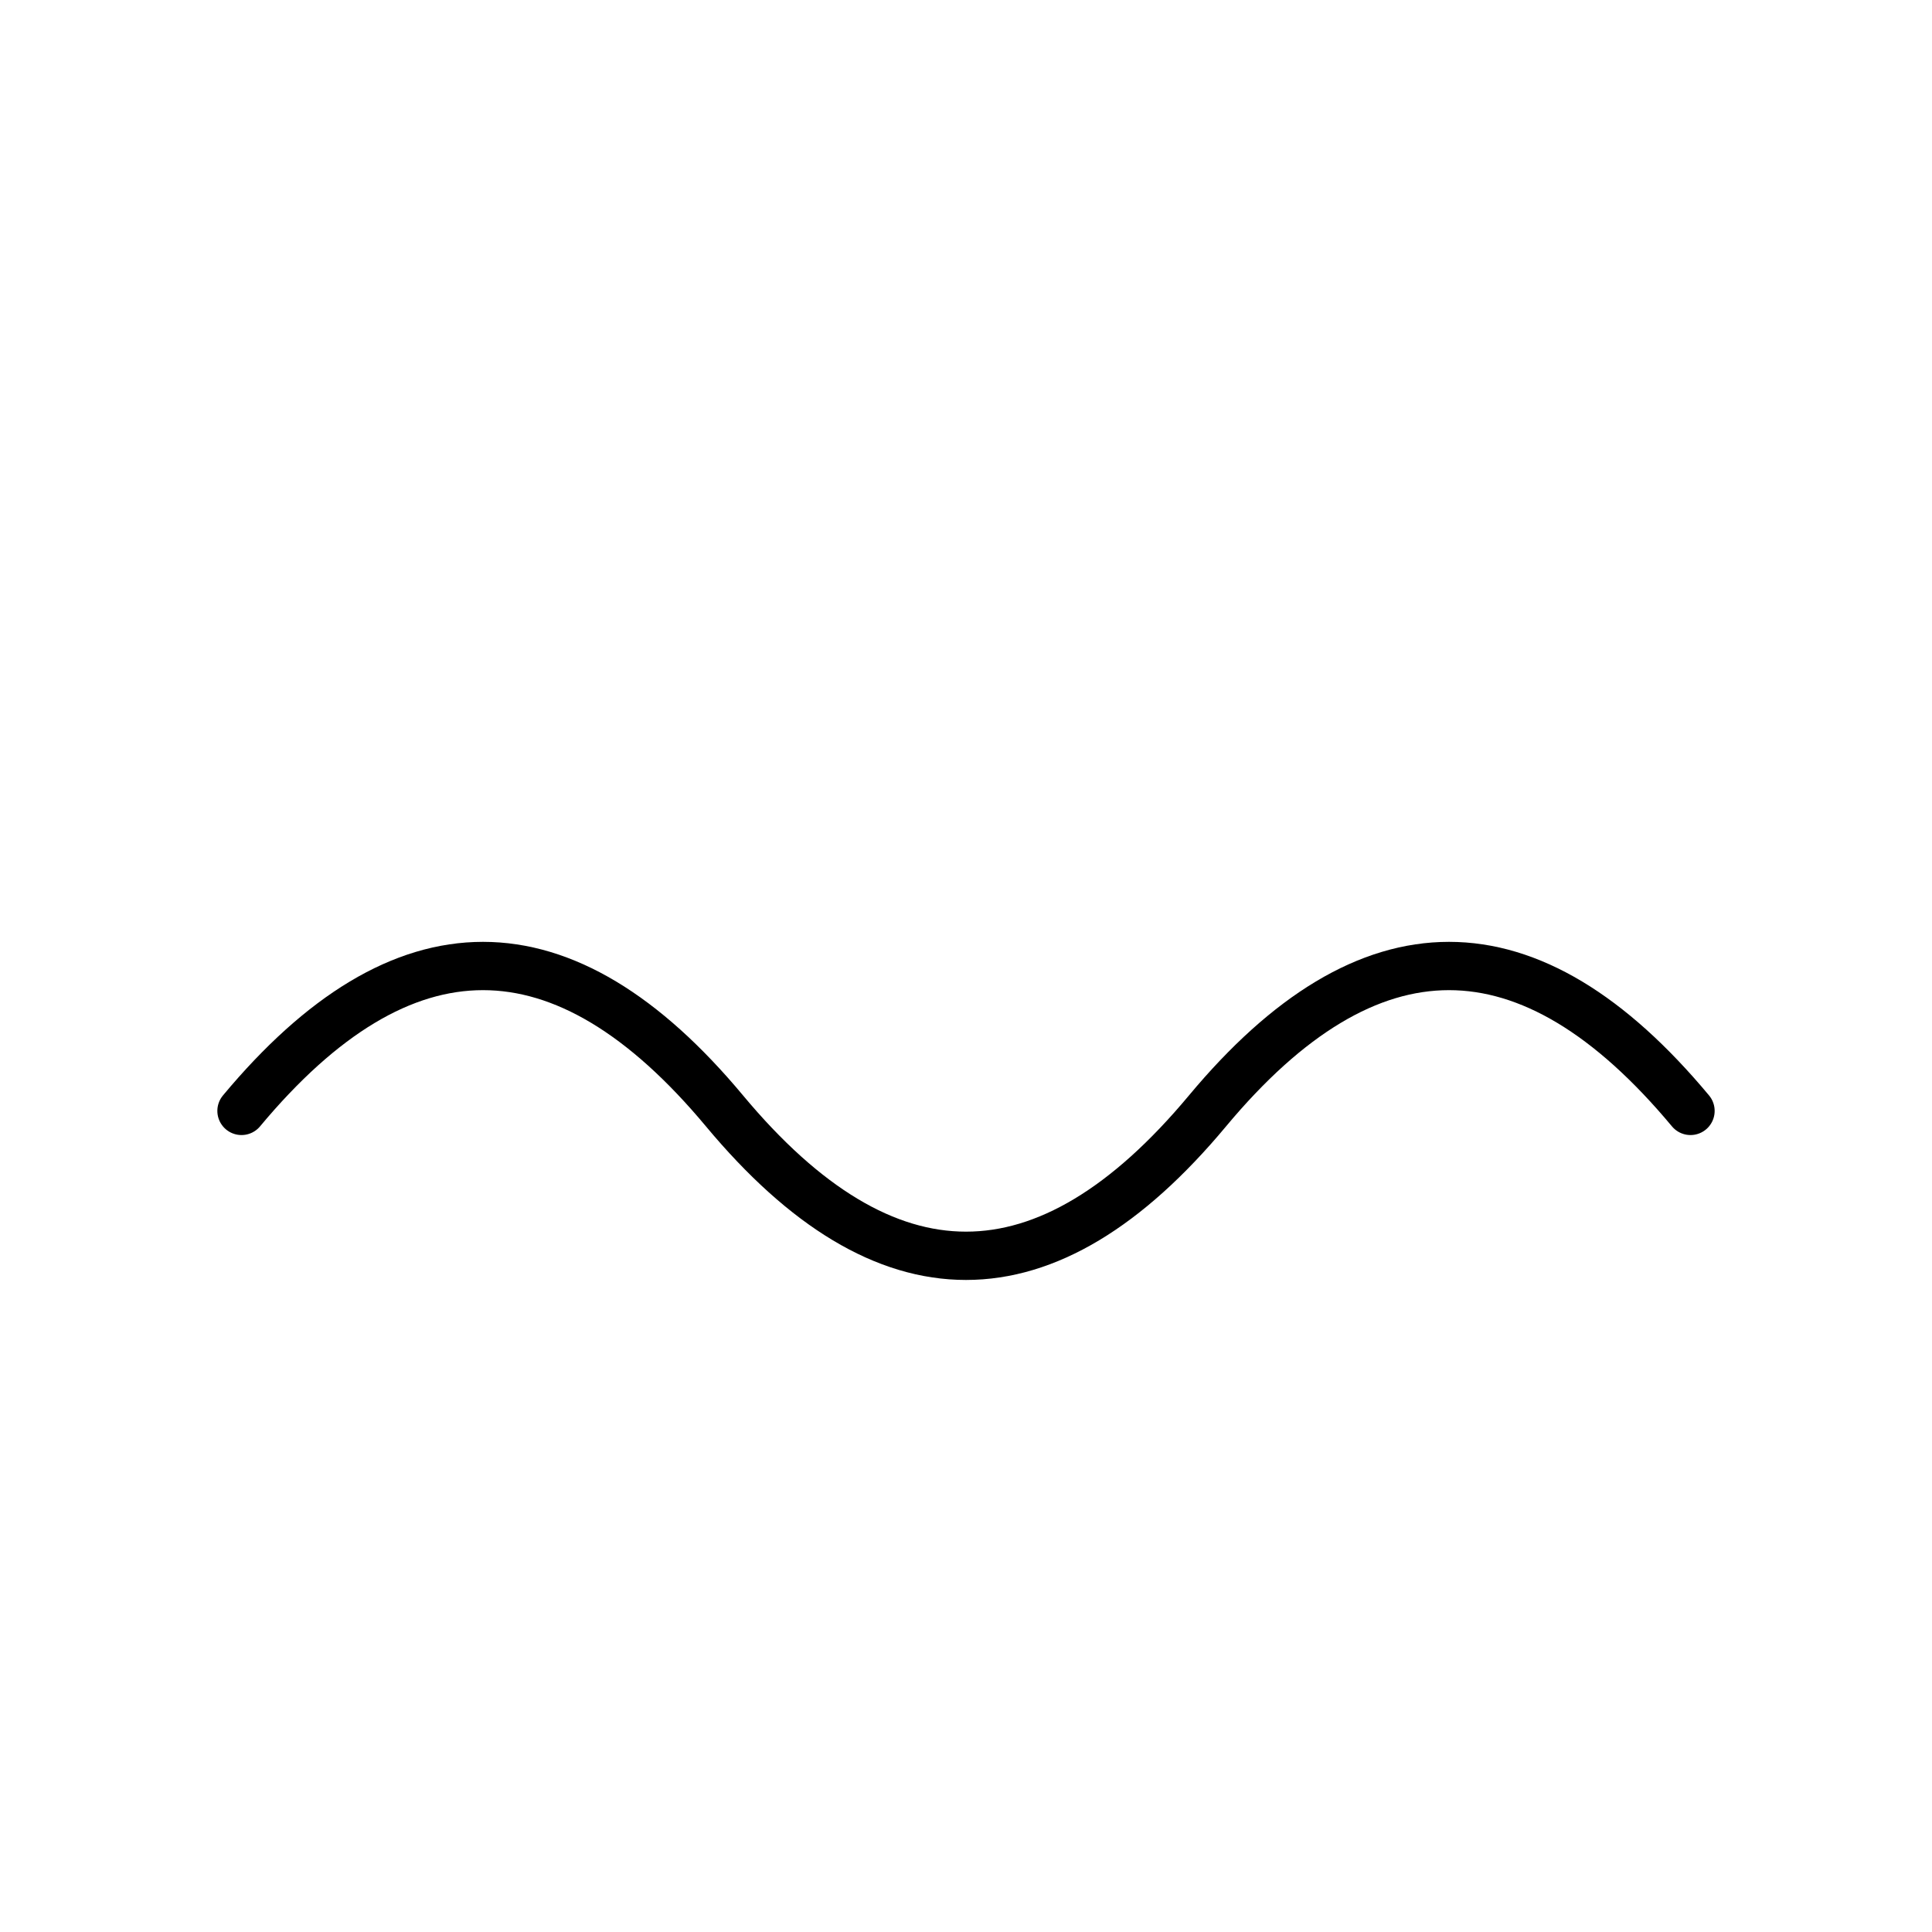 <svg width="160" height="160" viewBox="0 0 80 80"
 xmlns="http://www.w3.org/2000/svg">
  <g fill="none" stroke="black" stroke-width="2" stroke-linecap="round">
    <path d="M10 46 Q20 34 30 46 T50 46 T70 46">
      <animate attributeName="d" dur="2.4s" repeatCount="indefinite"
               values="M10 46 Q20 34 30 46 T50 46 T70 46;
                       M10 42 Q20 30 30 42 T50 42 T70 42;
                       M10 46 Q20 34 30 46 T50 46 T70 46" />
    </path>
  </g>
</svg>
